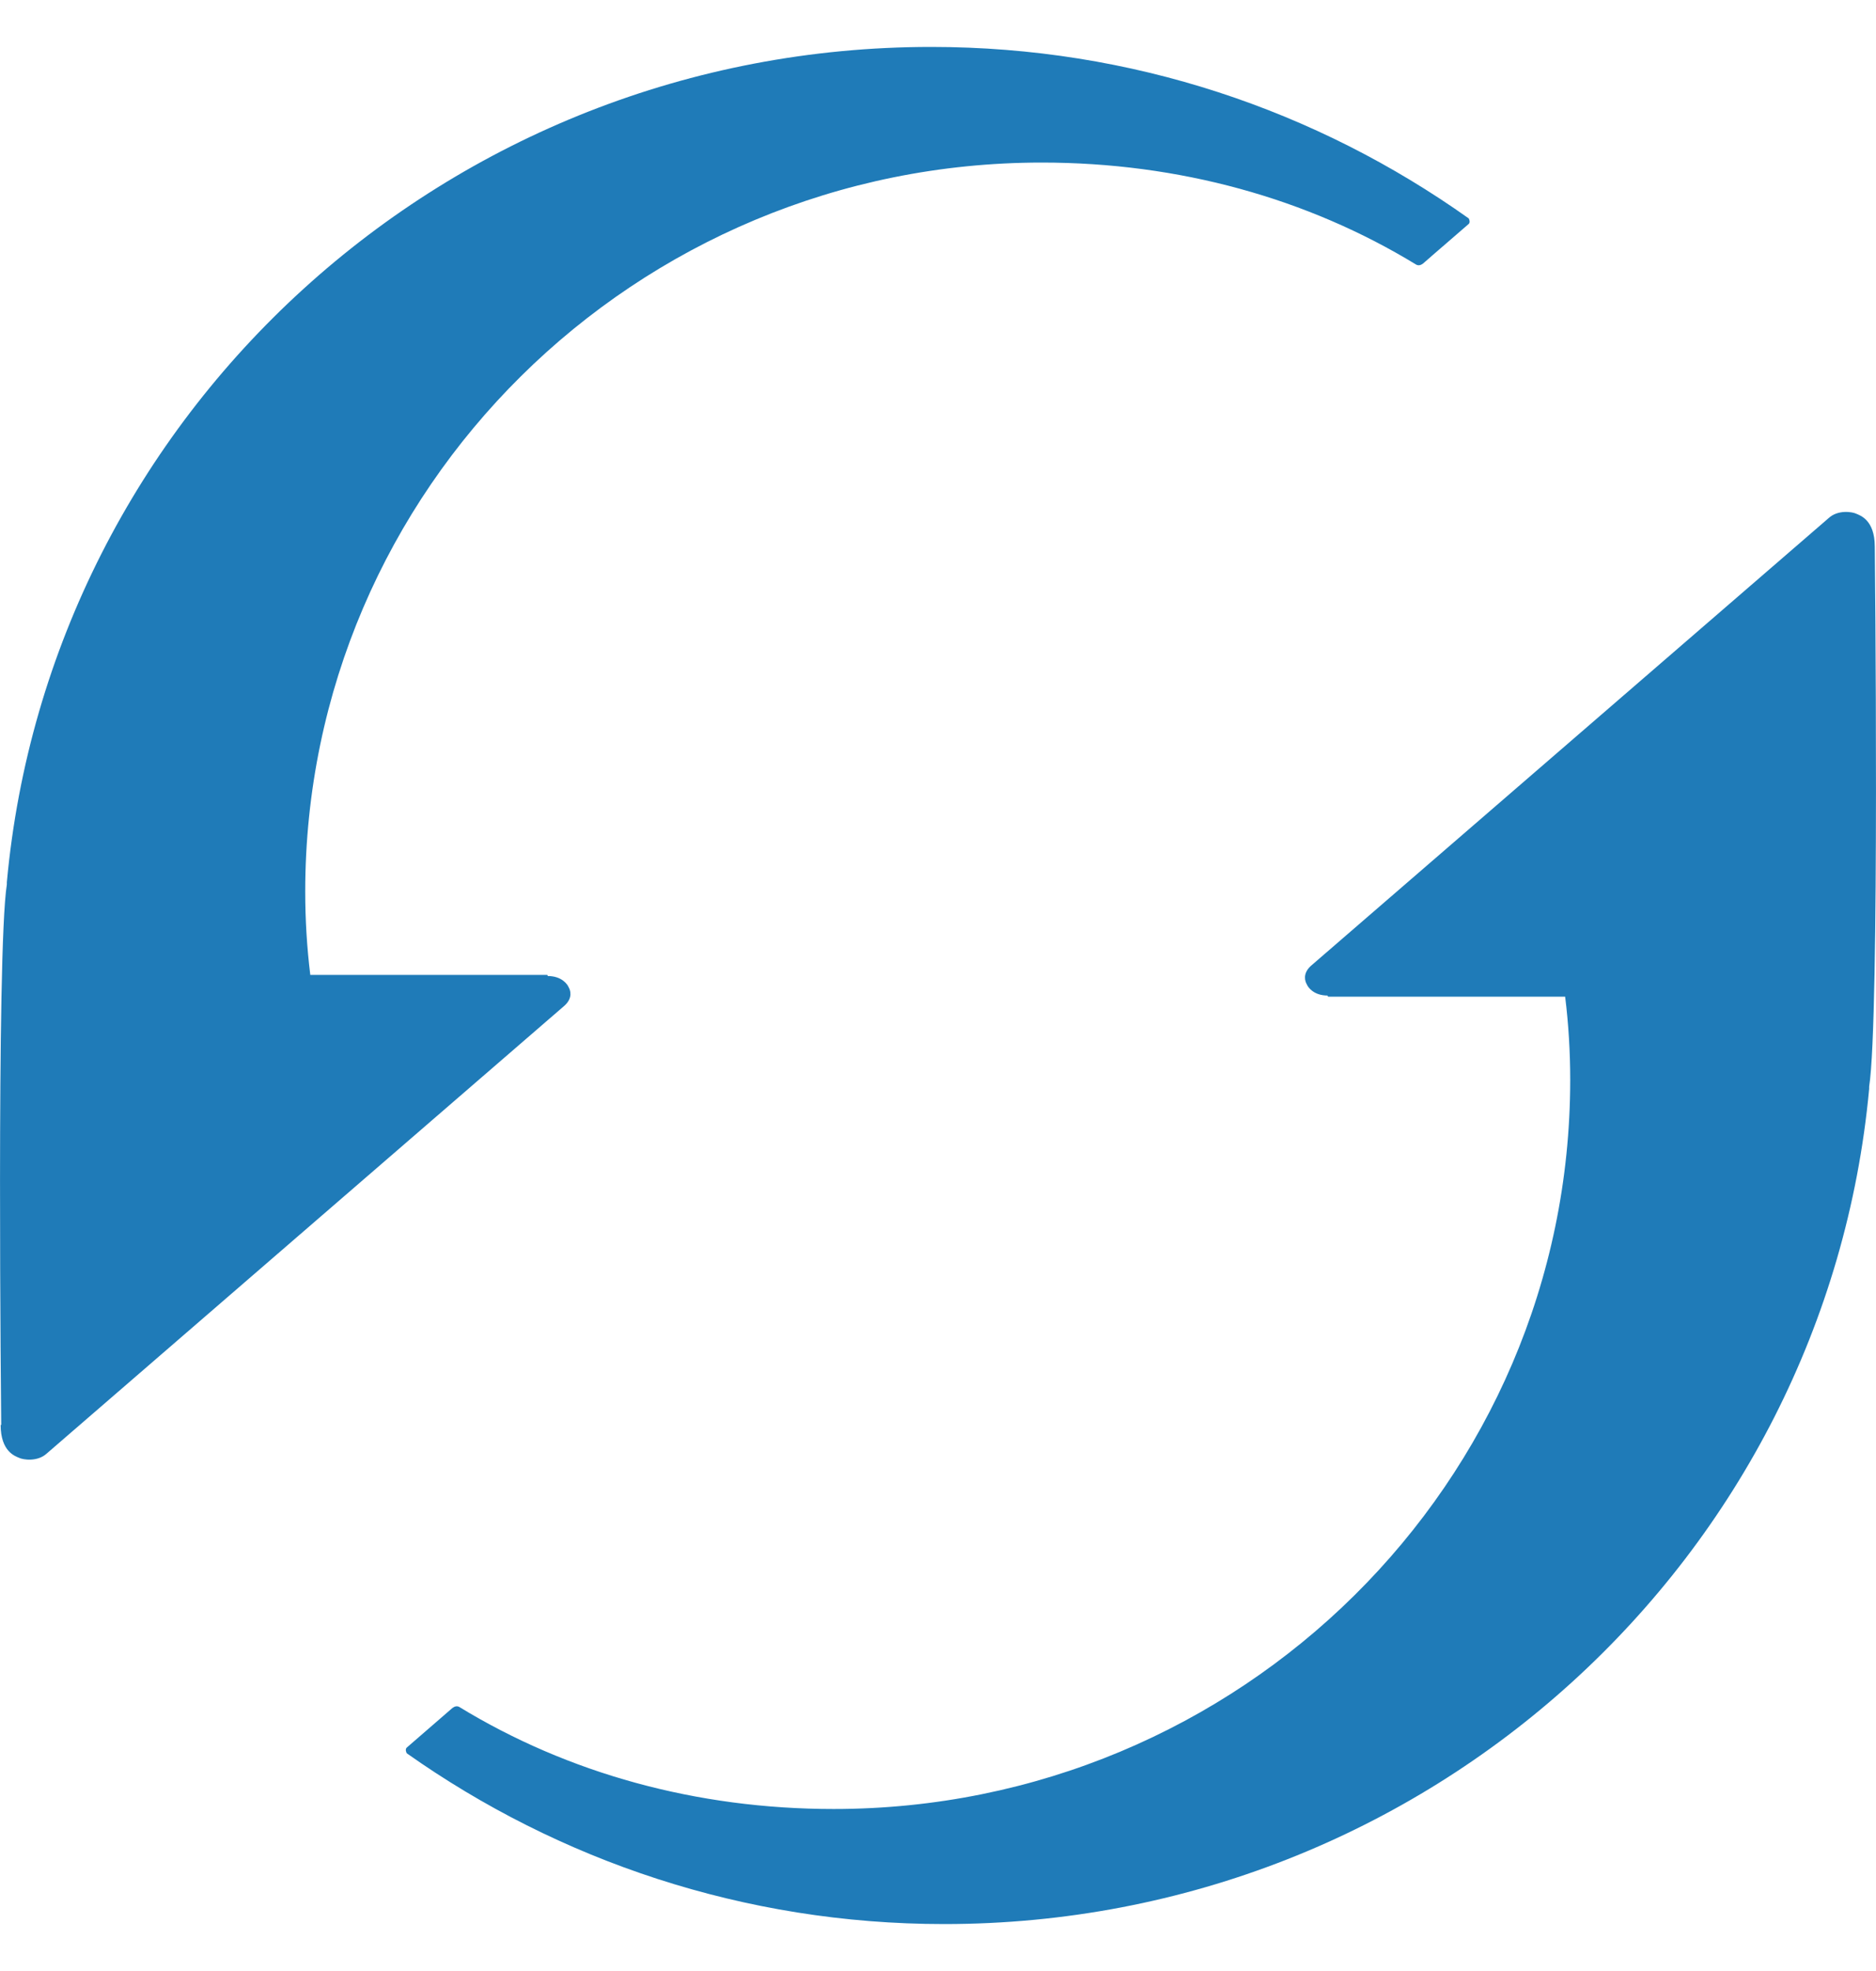 <svg width="20" height="21" viewBox="0 0 20 21" fill="none" xmlns="http://www.w3.org/2000/svg">
<path d="M0.007 15.182C0.007 15.467 0.163 15.515 0.205 15.533C0.241 15.551 0.398 15.58 0.5 15.485L6.019 10.714C6.11 10.631 6.08 10.548 6.062 10.518C6.05 10.488 5.989 10.399 5.839 10.399C5.839 10.399 5.839 10.387 5.833 10.387H3.308C3.272 10.096 3.254 9.798 3.254 9.501C3.254 5.212 6.771 1.732 11.106 1.732C12.567 1.732 13.938 2.112 15.099 2.82C15.123 2.832 15.147 2.826 15.171 2.808C15.285 2.707 15.646 2.398 15.658 2.386C15.676 2.368 15.664 2.338 15.658 2.327C14.04 1.178 12.068 0.5 9.928 0.5C4.763 0.5 0.53 4.409 0.073 9.4C0.073 9.4 0.073 9.417 0.073 9.423C-0.041 10.143 0.013 15.182 0.013 15.182H0.007Z" fill="#1F7BB8"/>
<path d="M19.987 5.824C19.987 5.539 19.83 5.491 19.788 5.473C19.752 5.455 19.596 5.426 19.494 5.521L13.974 10.292C13.884 10.375 13.914 10.458 13.932 10.488C13.944 10.518 14.004 10.607 14.154 10.607C14.154 10.607 14.154 10.619 14.16 10.619H16.686C16.722 10.911 16.74 11.208 16.74 11.505C16.74 15.794 13.222 19.274 8.887 19.274C7.426 19.274 6.055 18.894 4.895 18.186C4.871 18.174 4.847 18.18 4.823 18.198C4.708 18.299 4.348 18.608 4.336 18.62C4.318 18.638 4.33 18.668 4.336 18.68C5.953 19.822 7.931 20.5 10.066 20.5C15.231 20.5 19.464 16.591 19.927 11.601C19.927 11.601 19.927 11.583 19.927 11.577C20.041 10.857 19.987 5.818 19.987 5.818V5.824Z" fill="#1F7BB8"/>
</svg>
